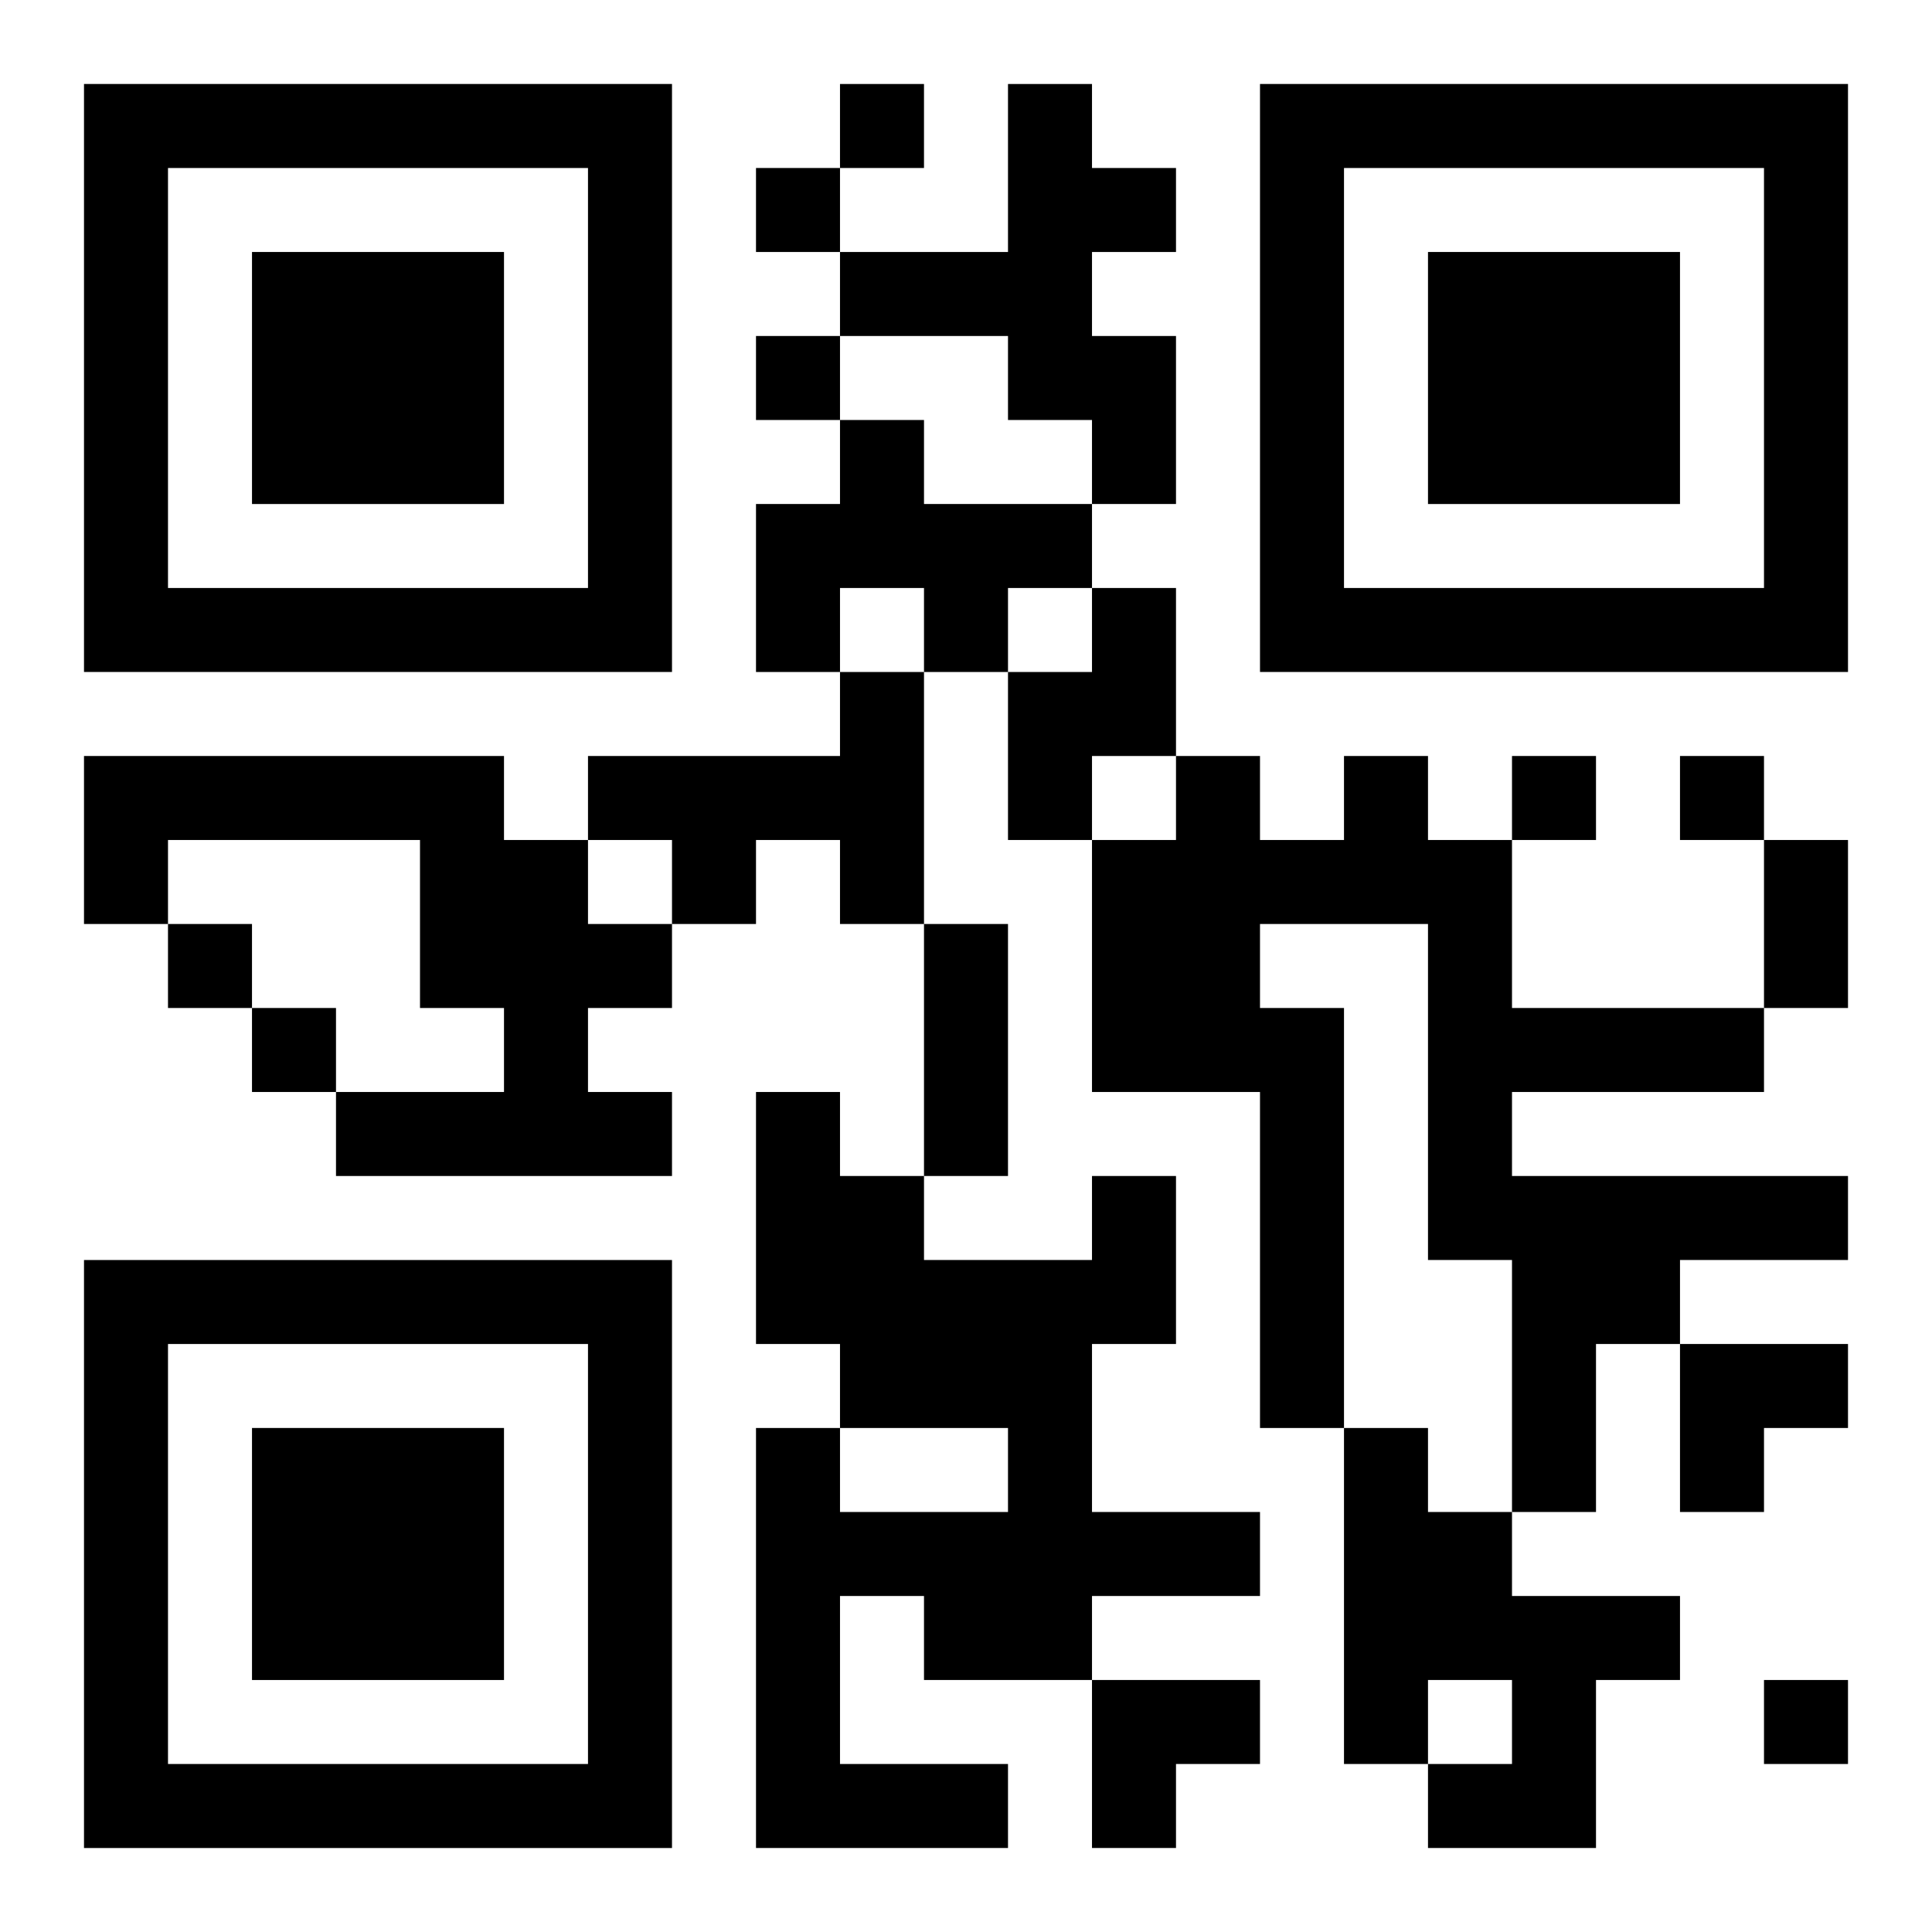 <?xml version="1.0" encoding="UTF-8"?>
<svg width="250" height="250" baseProfile="full" version="1.1" viewBox="-1 -1 23 23" xmlns="http://www.w3.org/2000/svg" xmlns:xlink="http://www.w3.org/1999/xlink"><symbol id="a"><path d="m0 7v7h7v-7h-7zm1 1h5v5h-5v-5zm1 1v3h3v-3h-3z"/></symbol><use y="-7" xlink:href="#a"/><use y="7" xlink:href="#a"/><use x="14" y="-7" xlink:href="#a"/><path d="m11 0h1v1h1v1h-1v1h1v2h-1v-1h-1v-1h-2v-1h2v-2m-2 4h1v1h2v1h-1v1h-1v-1h-1v1h-1v-2h1v-1m3 2h1v2h-1v1h-1v-2h1v-1m-3 1h1v3h-1v-1h-1v1h-1v-1h-1v-1h3v-1m-9 1h5v1h1v1h1v1h-1v1h1v1h-4v-1h2v-1h-1v-2h-3v1h-1v-2m15 0h1v1h1v2h3v1h-3v1h4v1h-2v1h-1v2h-1v-3h-1v-4h-2v1h1v5h-1v-4h-2v-3h1v-1h1v1h1v-1m-3 5h1v2h-1v2h2v1h-2v1h-2v-1h-1v2h2v1h-3v-5h1v1h2v-1h-2v-1h-1v-3h1v1h1v1h2v-1m3 3h1v1h1v1h2v1h-1v2h-2v-1h1v-1h-1v1h-1v-4m-6-16v1h1v-1h-1m-1 1v1h1v-1h-1m0 2v1h1v-1h-1m9 5v1h1v-1h-1m2 0v1h1v-1h-1m-18 2v1h1v-1h-1m1 1v1h1v-1h-1m18 8v1h1v-1h-1m0-10h1v2h-1v-2m-10 1h1v3h-1v-3m9 5h2v1h-1v1h-1zm-7 4h2v1h-1v1h-1z"/></svg>
